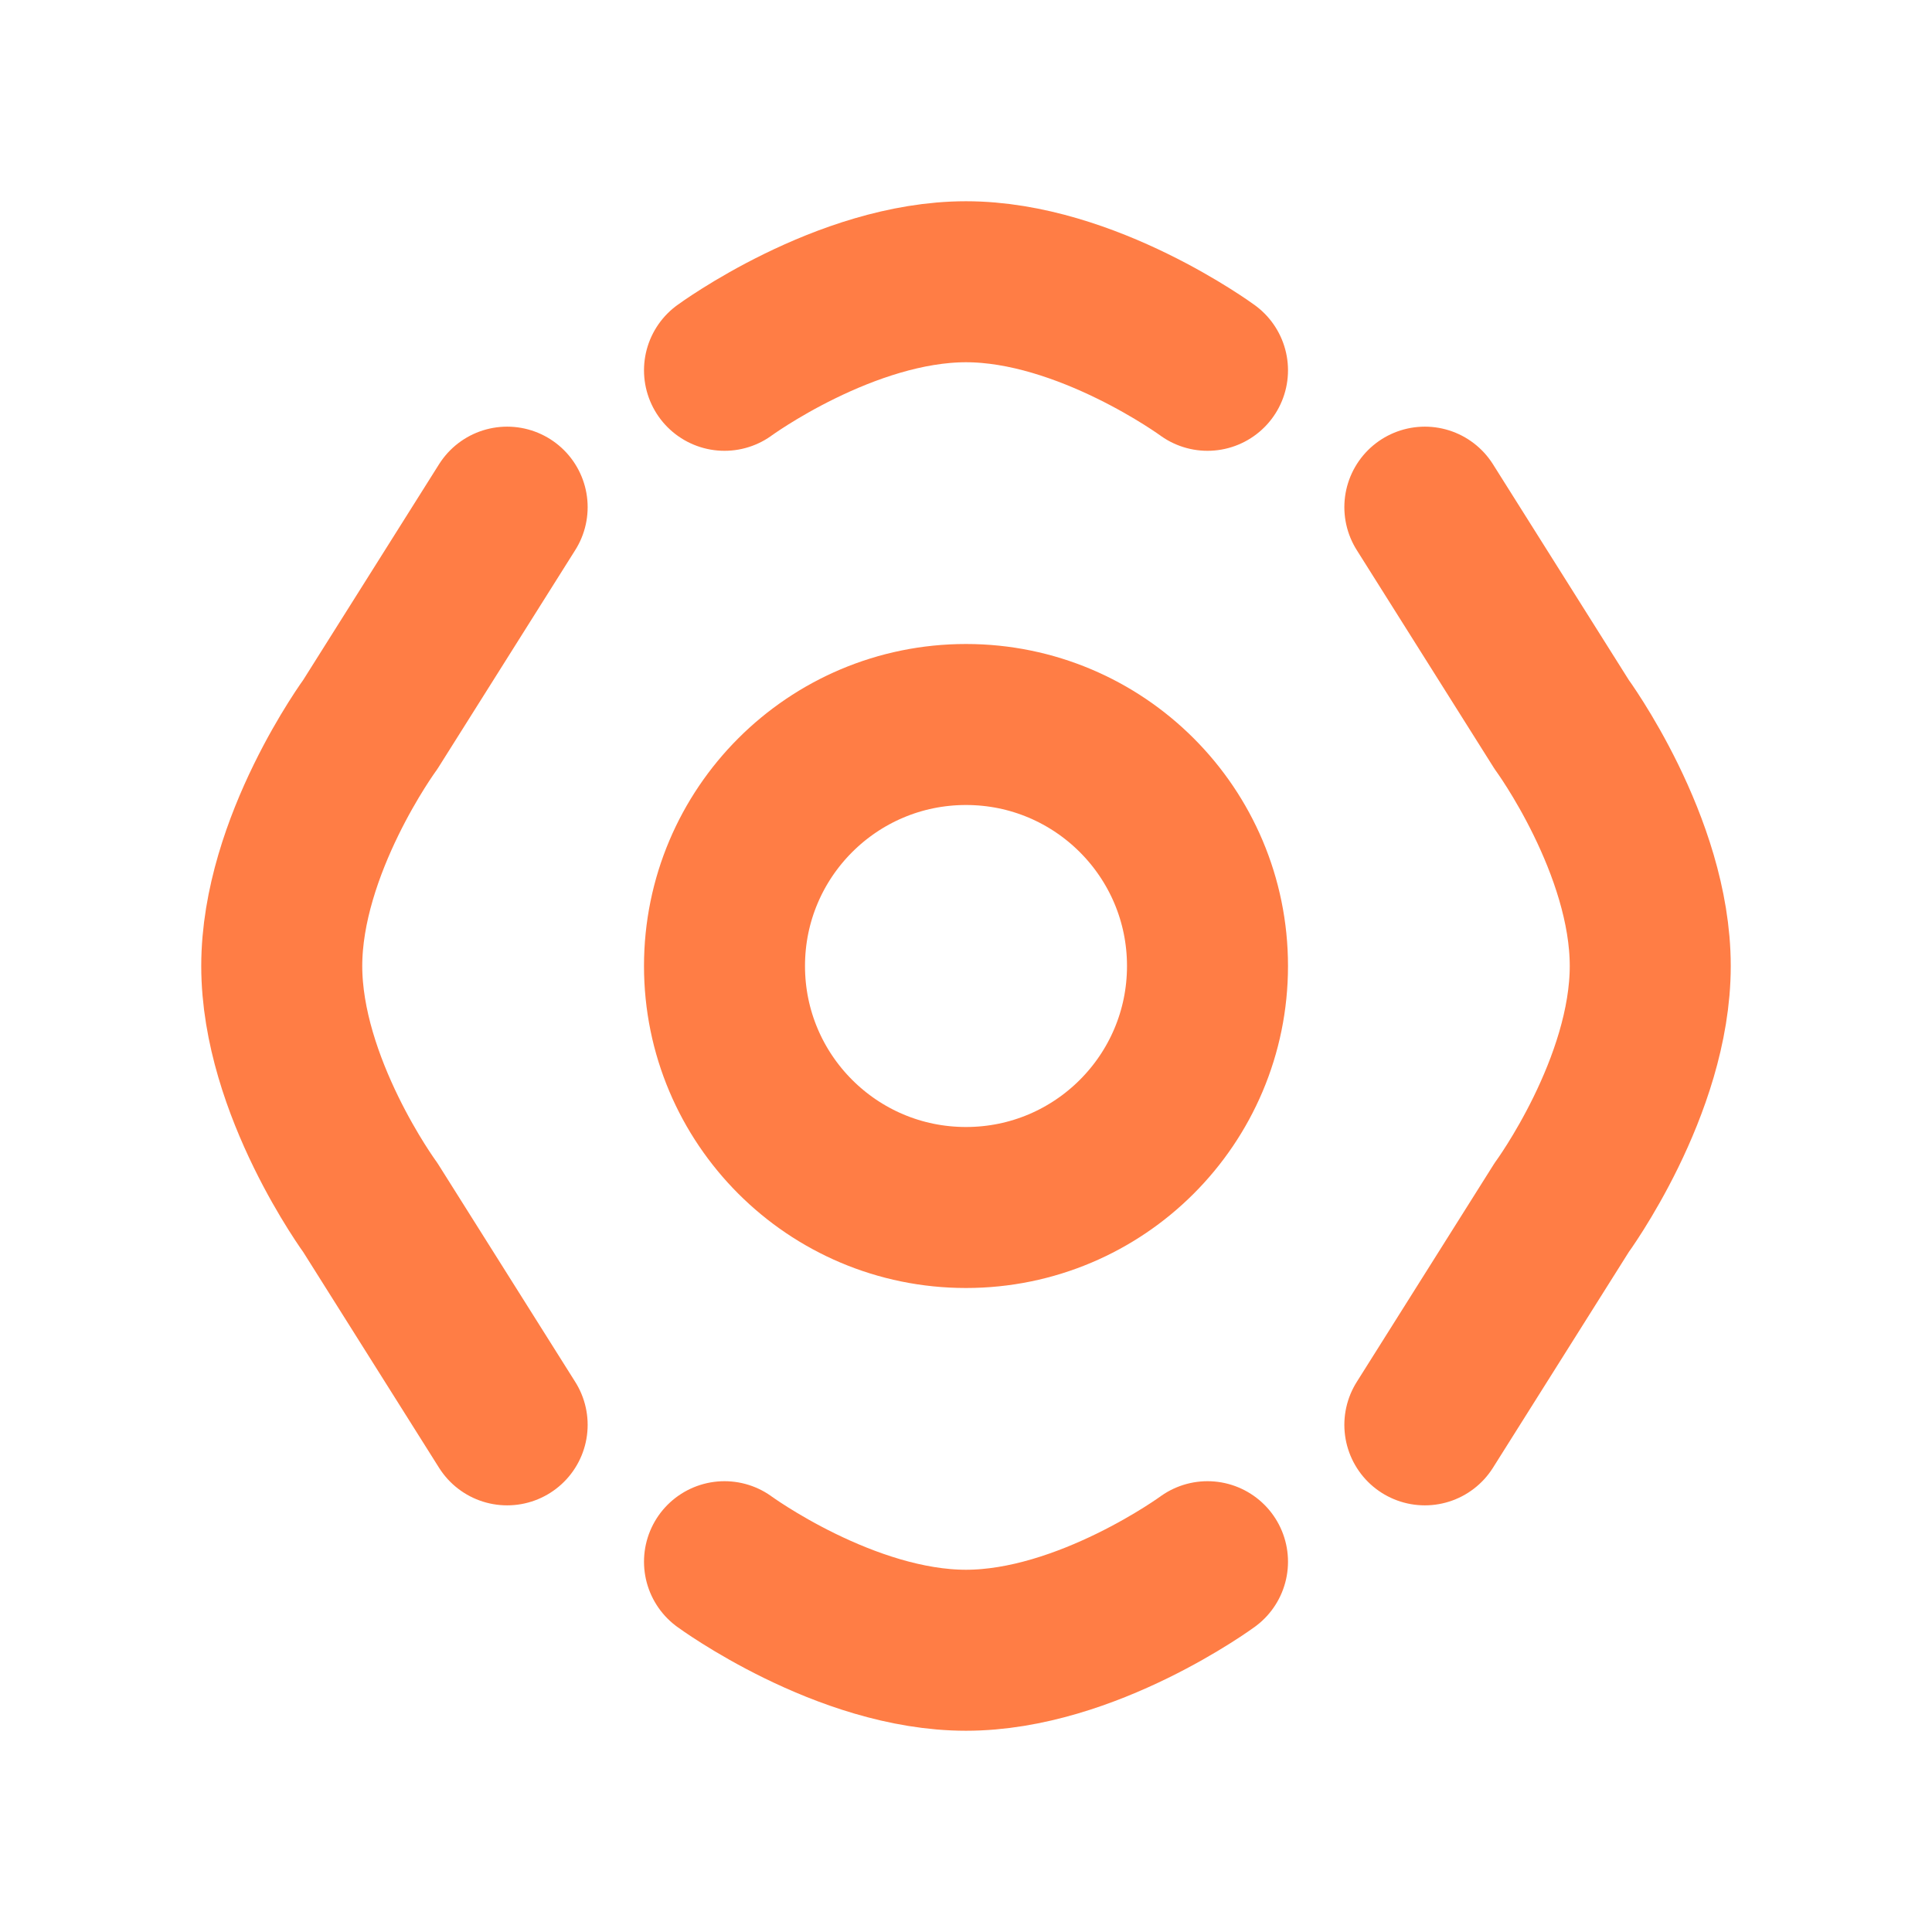 <svg width="24" height="24" viewBox="0 0 24 24" fill="none" xmlns="http://www.w3.org/2000/svg">
<path d="M12 15C13.657 15 15 13.657 15 12C15 10.343 13.657 9 12 9C10.343 9 9 10.343 9 12C9 13.657 10.343 15 12 15Z" stroke="#FF7D45" stroke-width="2"/>
<path d="M19.4 15C19.4 15 20.5 13.5 20.5 12C20.5 10.5 19.4 9 19.4 9M4.6 15C4.6 15 3.5 13.5 3.5 12C3.5 10.5 4.6 9 4.6 9M15 4.6C15 4.6 13.5 3.5 12 3.5C10.5 3.5 9 4.6 9 4.6M15 19.4C15 19.4 13.5 20.5 12 20.5C10.5 20.5 9 19.4 9 19.4M19.4 15L17.7 17.7M4.6 15L6.3 17.7M19.4 9L17.7 6.3M4.6 9L6.3 6.3" stroke="#FF7D45" stroke-width="2" stroke-linecap="round" stroke-linejoin="round"/>
</svg>
